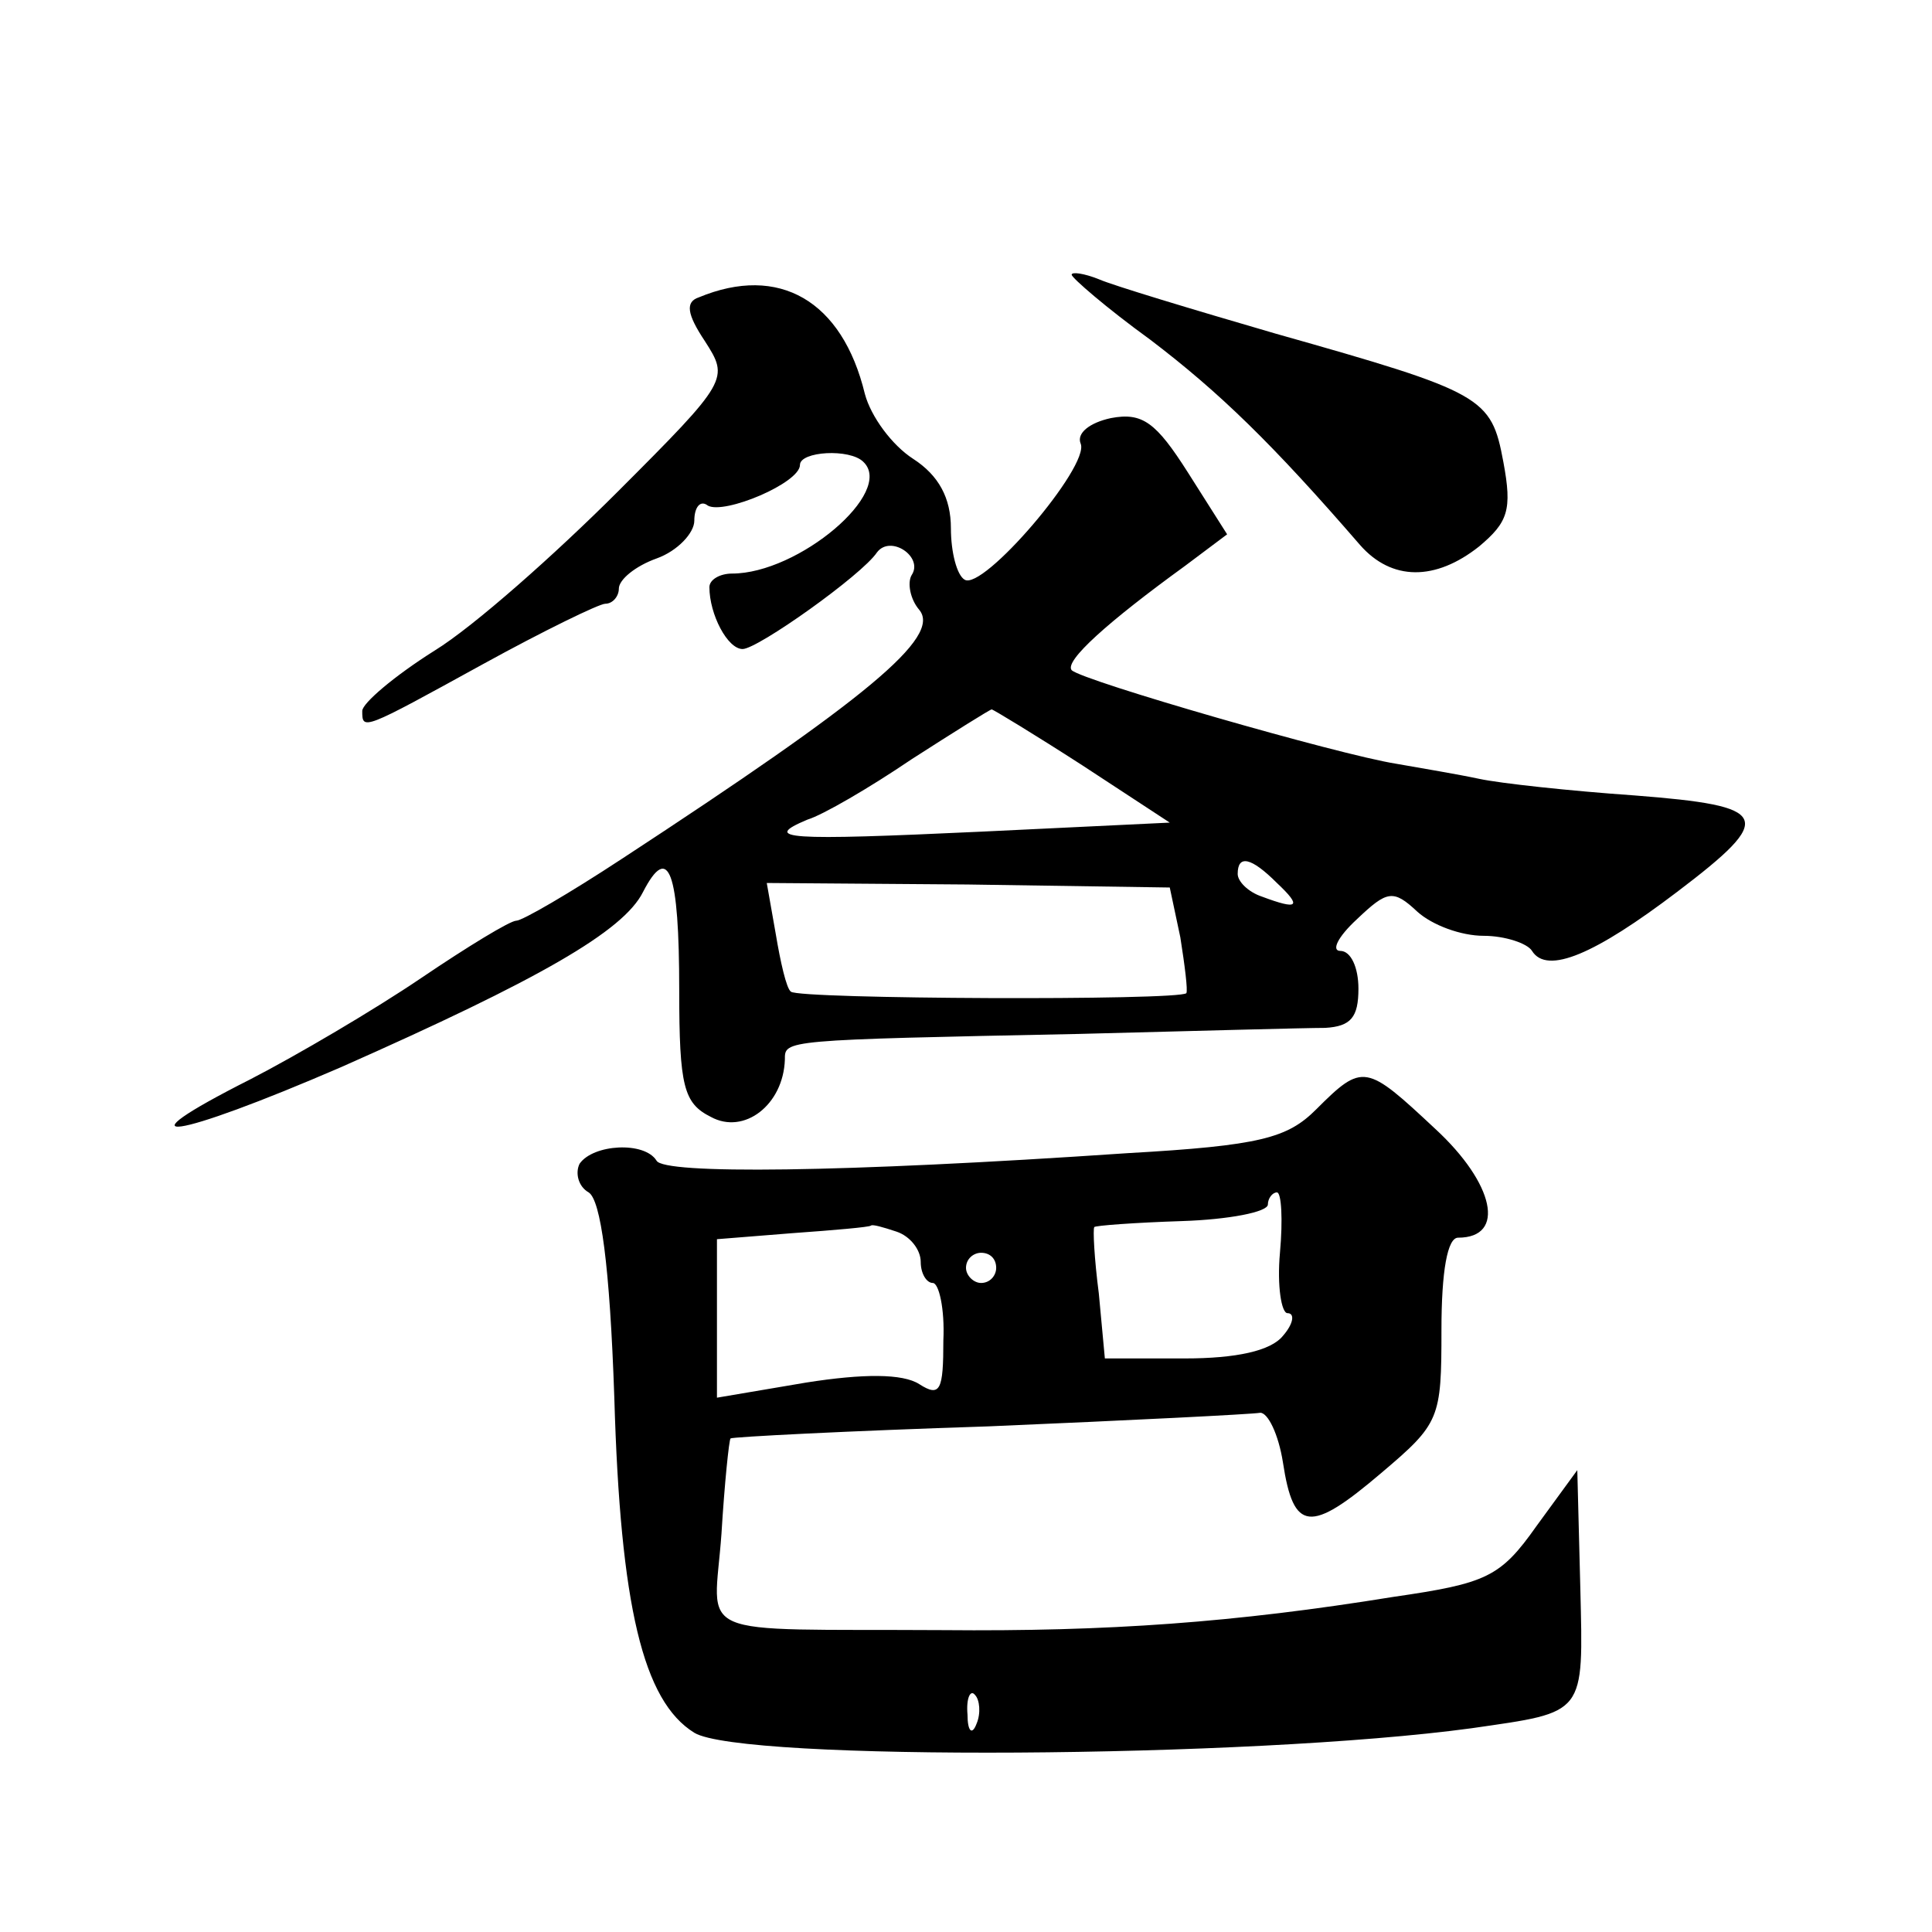 <?xml version="1.0" standalone="no"?>
<!DOCTYPE svg PUBLIC "-//W3C//DTD SVG 20010904//EN"
 "http://www.w3.org/TR/2001/REC-SVG-20010904/DTD/svg10.dtd">
<svg version="1.0" xmlns="http://www.w3.org/2000/svg"
 width="128pt" height="128pt" viewBox="0 0 128 128"
 preserveAspectRatio="xMidYMid meet">
<g transform="translate(0,128) scale(0.1,-0.1)"
fill="#0" stroke="none">
<path d="M710 1098 c0 -2 23 -22 52 -43 46 -35 81 -69 139 -136 21 -24 50 -24 79
-1 19 16 22 24 16 56 -8 43 -13 46 -151 85 -55 16 -108 32 -117 36 -10 4 -18 5
-18 3z M463 1083 c-9 -3 -8 -11 4 -29 16 -25 16 -26 -58 -100 -41 -41 -95 -89 -121
-105 -27 -17 -48 -35 -48 -40 0 -13 0 -13 80 31 40 22 77 40 81 40 5 0 9 5 9 10
0 6 11 15 25 20 14 5 25 17 25 25 0 9 4 14 9 10 11 -6 61 15 61 27 0 9 33 11 42
2 21 -20 -43 -74 -87 -74 -8 0 -15 -4 -15 -9 0 -18 12 -41 22 -41 10 0 79 49 89
64 9 12 31 -3 23 -15 -3 -5 -1 -16 5 -23 15 -18 -35 -59 -197 -165 -35 -23 -66
-41 -70 -41 -4 0 -32 -17 -63 -38 -31 -21 -82 -51 -113 -67 -91 -46 -51 -40 60
8 131 58 187 90 200 116 17 33 24 14 24 -65 0 -64 3 -75 21 -84 22 -12 48 8 49
38 0 13 -2 13 195 17 77 2 150 4 163 4 17 1 22 7 22 26 0 14 -5 25 -12 25 -6 0
-2 9 11 21 20 19 24 20 40 5 10 -9 29 -16 44 -16 14 0 29 -5 32 -10 10 -16 42 -2
96 39 66 50 62 57 -28 64 -43 3 -89 8 -103 11 -14 3 -38 7 -55 10 -38 6 -208 55
-215 62 -5 6 24 32 75 69 l28 21 -26 41 c-21 33 -30 40 -51 36 -14 -3 -23 -10 -20
-17 6 -15 -65 -98 -77 -90 -5 3 -9 18 -9 34 0 20 -8 35 -25 46 -14 9 -28 28 -32
43 -15 62 -57 86 -110 64z m254 -310 l58 -38 -125 -6 c-129 -6 -146 -5 -115 8 10
3 41 21 69 40 28 18 52 33 53 33 1 0 29 -17 60 -37z m129 -78 c17 -16 14 -18 -10
-9 -9 3 -16 10 -16 15 0 13 9 11 26 -6z m-64 -36 c3 -19 5 -35 4 -37 -5 -5 -257
-4 -262 1 -3 2 -7 20 -10 38 l-6 34 133 -1 134 -2 7 -33z M872 545 c-19 -19 -37
-24 -125 -29 -191 -13 -307 -14 -312 -5 -8 13 -42 11 -51 -2 -3 -6 -1 -15 6 -19
8 -5 14 -48 17 -136 4 -138 19 -201 53 -222 31 -19 368 -17 515 3 76 11 74 8 72
93 l-2 78 -27 -37 c-24 -34 -33 -38 -95 -47 -105 -17 -189 -23 -298 -22 -170 1
-152 -7 -147 64 2 33 5 62 6 63 1 1 78 5 171 8 94 4 174 8 180 9 5 0 12 -14 15
-33 7 -46 18 -47 65 -7 39 33 40 36 40 95 0 39 4 61 11 61 32 0 24 36 -15 72 -46
43 -48 44 -79 13z m-24 -95 c-2 -22 1 -40 5 -40 5 0 4 -7 -3 -15 -8 -10 -31 -15
-65 -15 l-53 0 -4 43 c-3 23 -4 43 -3 44 0 1 27 3 58 4 31 1 57 6 57 11 0 4 3 8
6 8 3 0 4 -18 2 -40z m-254 14 c9 -3 16 -12 16 -20 0 -8 4 -14 8 -14 4 0 8 -17
7 -38 0 -33 -2 -38 -16 -29 -11 7 -37 7 -75 1 l-59 -10 0 53 0 52 50 4 c28 2 51
4 52 5 1 1 8 -1 17 -4z m66 -24 c0 -5 -4 -10 -10 -10 -5 0 -10 5 -10 10 0 6 5 10
10 10 6 0 10 -4 10 -10z m-13 -302 c-3 -8 -6 -5 -6 6 -1 11 2 17 5 13 3 -3 4 -12
1 -19z"/>
</g>
</svg>
